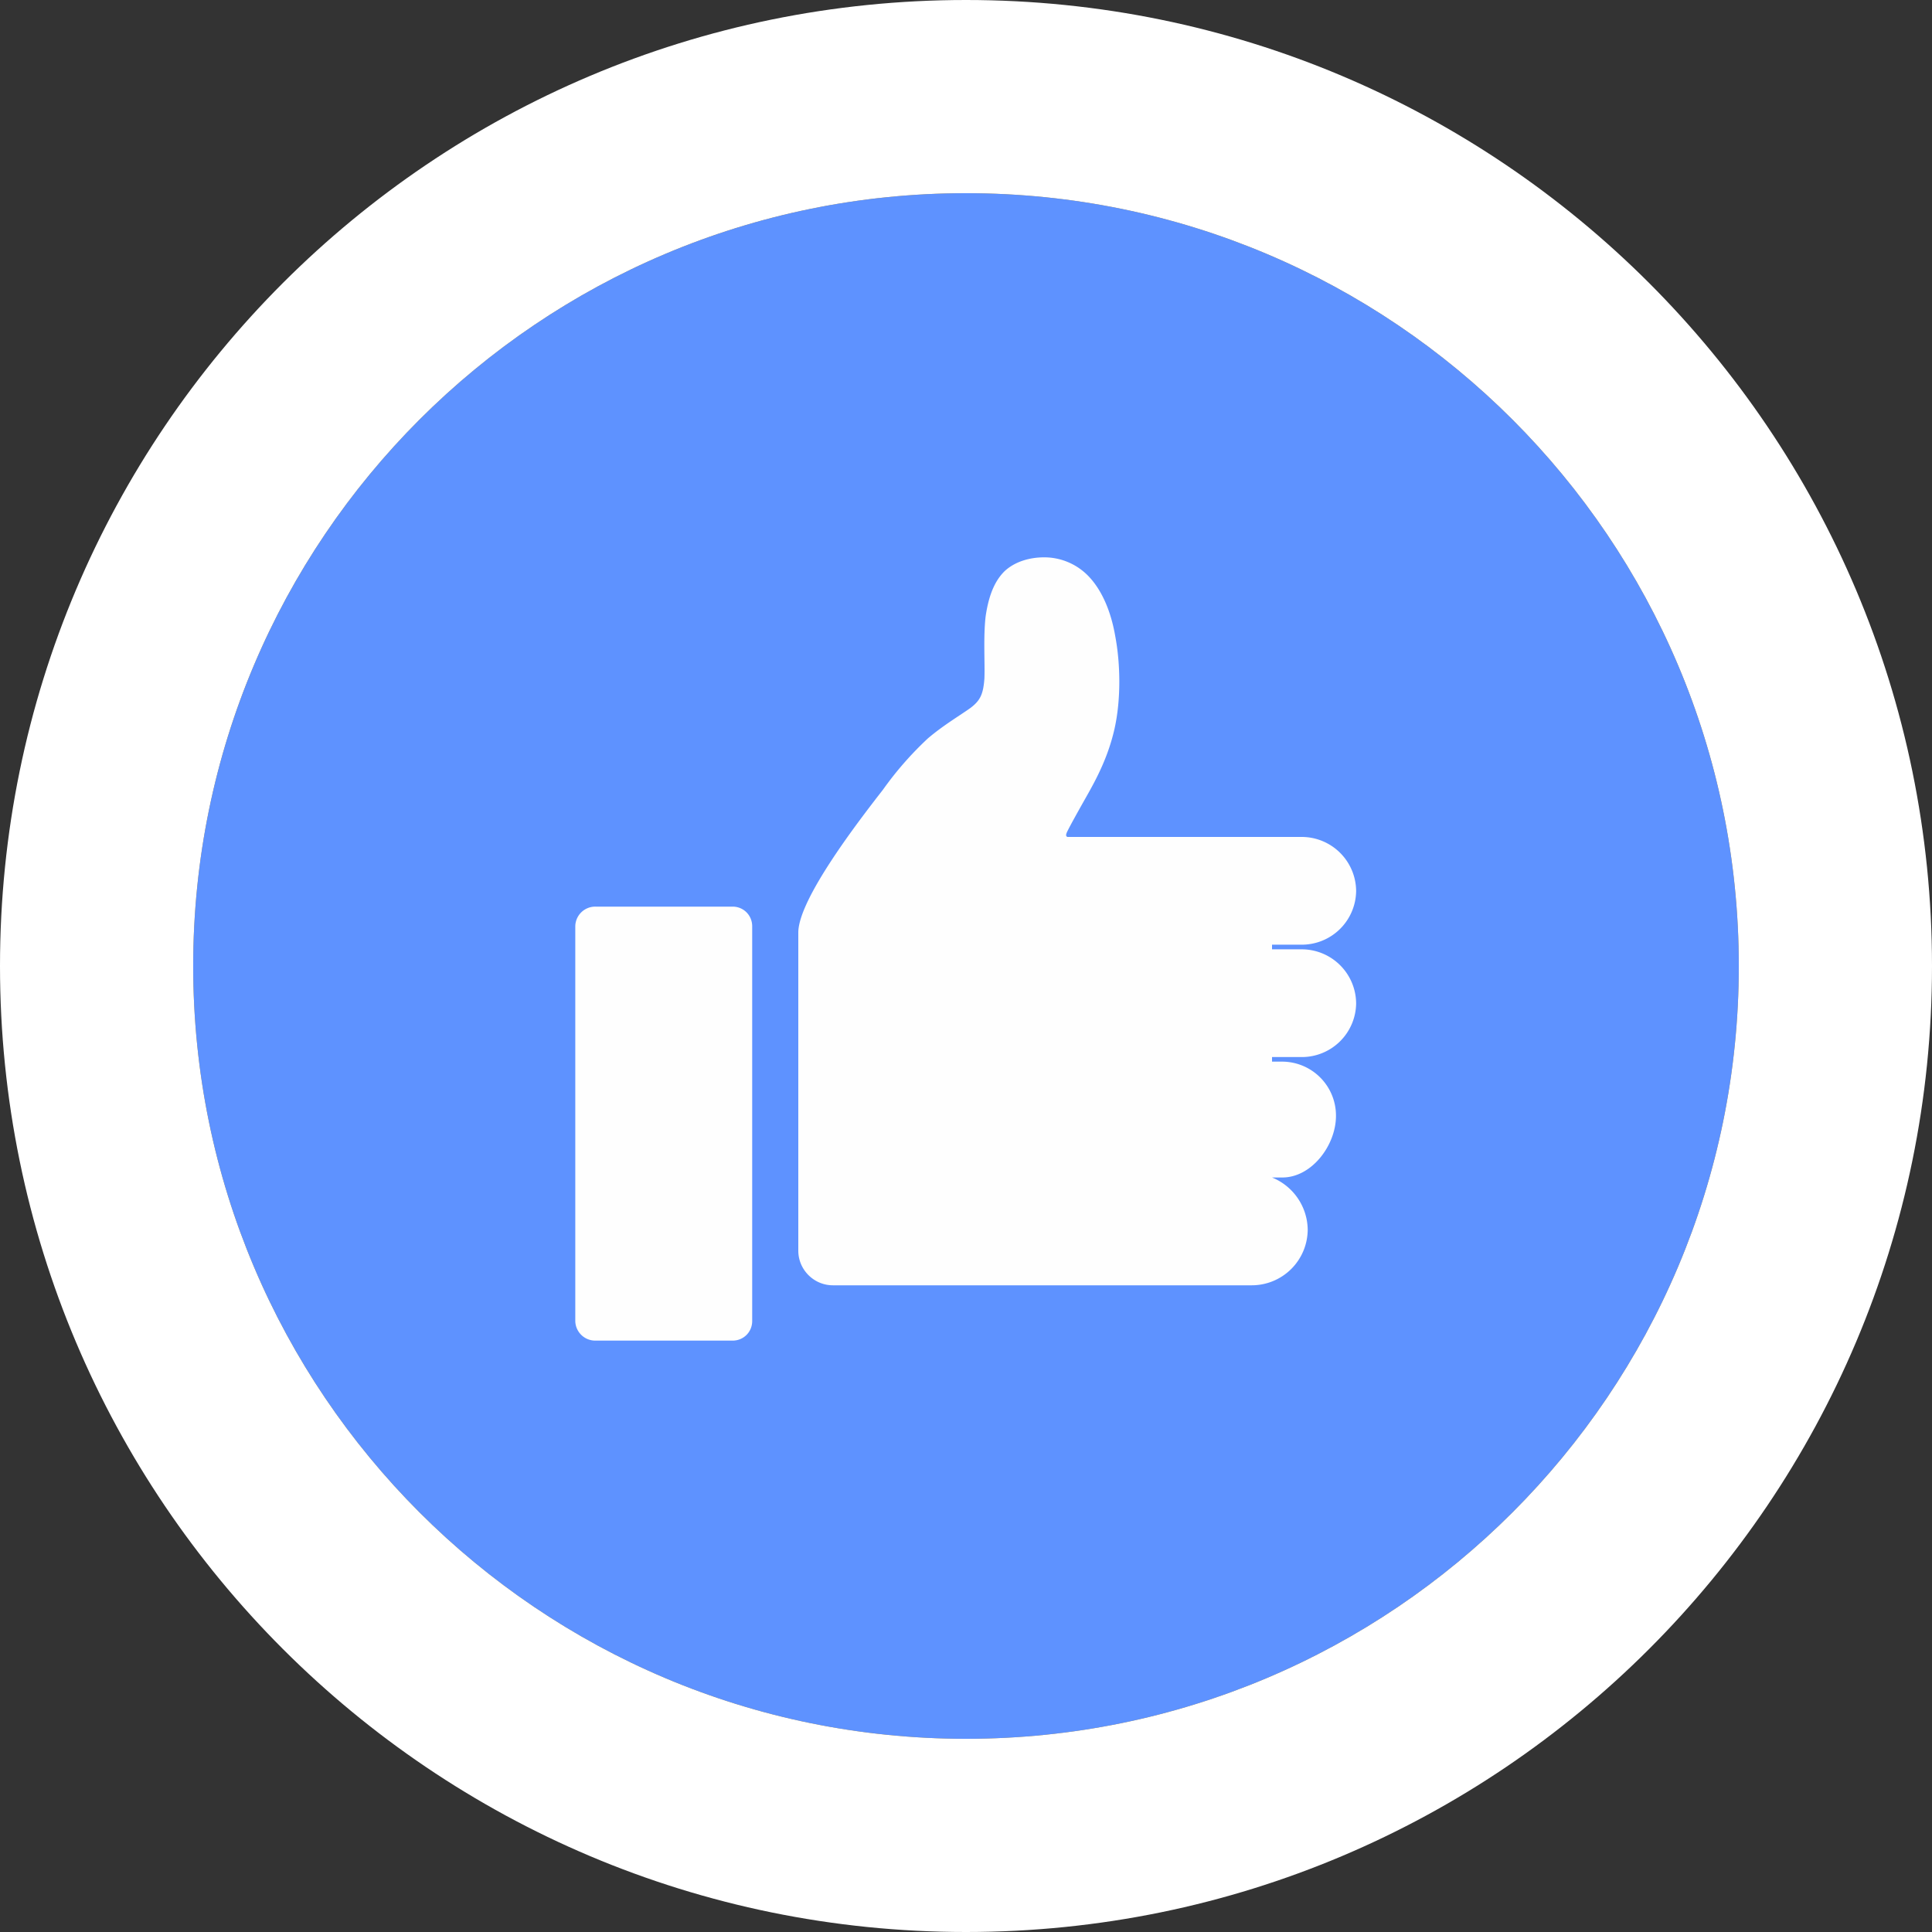 <svg width="30" height="30" fill="none" xmlns="http://www.w3.org/2000/svg">
  <rect width="100%" height="100%" fill="#333333" stroke="none"/>
  <title>facebook-like</title>
  <path d="M15 27c6.627 0 12-5.373 12-12S21.627 3 15 3 3 8.373 3 15s5.373 12 12 12z" fill="#5E92FF"/>
  <path fill-rule="evenodd" clip-rule="evenodd" d="M30 15c0 8.284-6.716 15-15 15-8.284 0-15-6.716-15-15C0 6.716 6.716 0 15 0c8.284 0 15 6.716 15 15zm-3 0c0 6.627-5.373 12-12 12S3 21.627 3 15 8.373 3 15 3s12 5.373 12 12z" fill="#fff"/>
  <path fill-rule="evenodd" clip-rule="evenodd" d="M9.246 14.078h2.13c.17 0 .304.135.304.305v6.13c0 .17-.134.304-.304.304h-2.13a.31.31 0 0 1-.313-.305v-6.13a.31.31 0 0 1 .313-.304zm3.687 5.88h6.506a.869.869 0 0 0 .867-.868.887.887 0 0 0-.554-.806h.16c.457 0 .833-.501.833-.957a.838.838 0 0 0-.832-.842h-.161v-.071h.465a.844.844 0 0 0 .841-.832.846.846 0 0 0-.841-.841h-.465v-.072h.465a.844.844 0 0 0 .841-.832.846.846 0 0 0-.841-.841h-3.642c-.027-.01-.027-.036 0-.09.045-.09.143-.268.295-.537.152-.268.34-.617.439-1.065.098-.447.09-.993.009-1.423-.072-.42-.224-.733-.412-.93a.954.954 0 0 0-.653-.296c-.233-.008-.475.054-.645.206-.17.161-.259.403-.304.716-.036.322-.009.716-.018.958-.018.241-.062.34-.214.456-.161.116-.421.268-.663.474a5.221 5.221 0 0 0-.698.797c-.376.483-1.315 1.7-1.315 2.219v4.94c0 .295.242.537.537.537z" fill="#FEFEFE"/>
</svg>